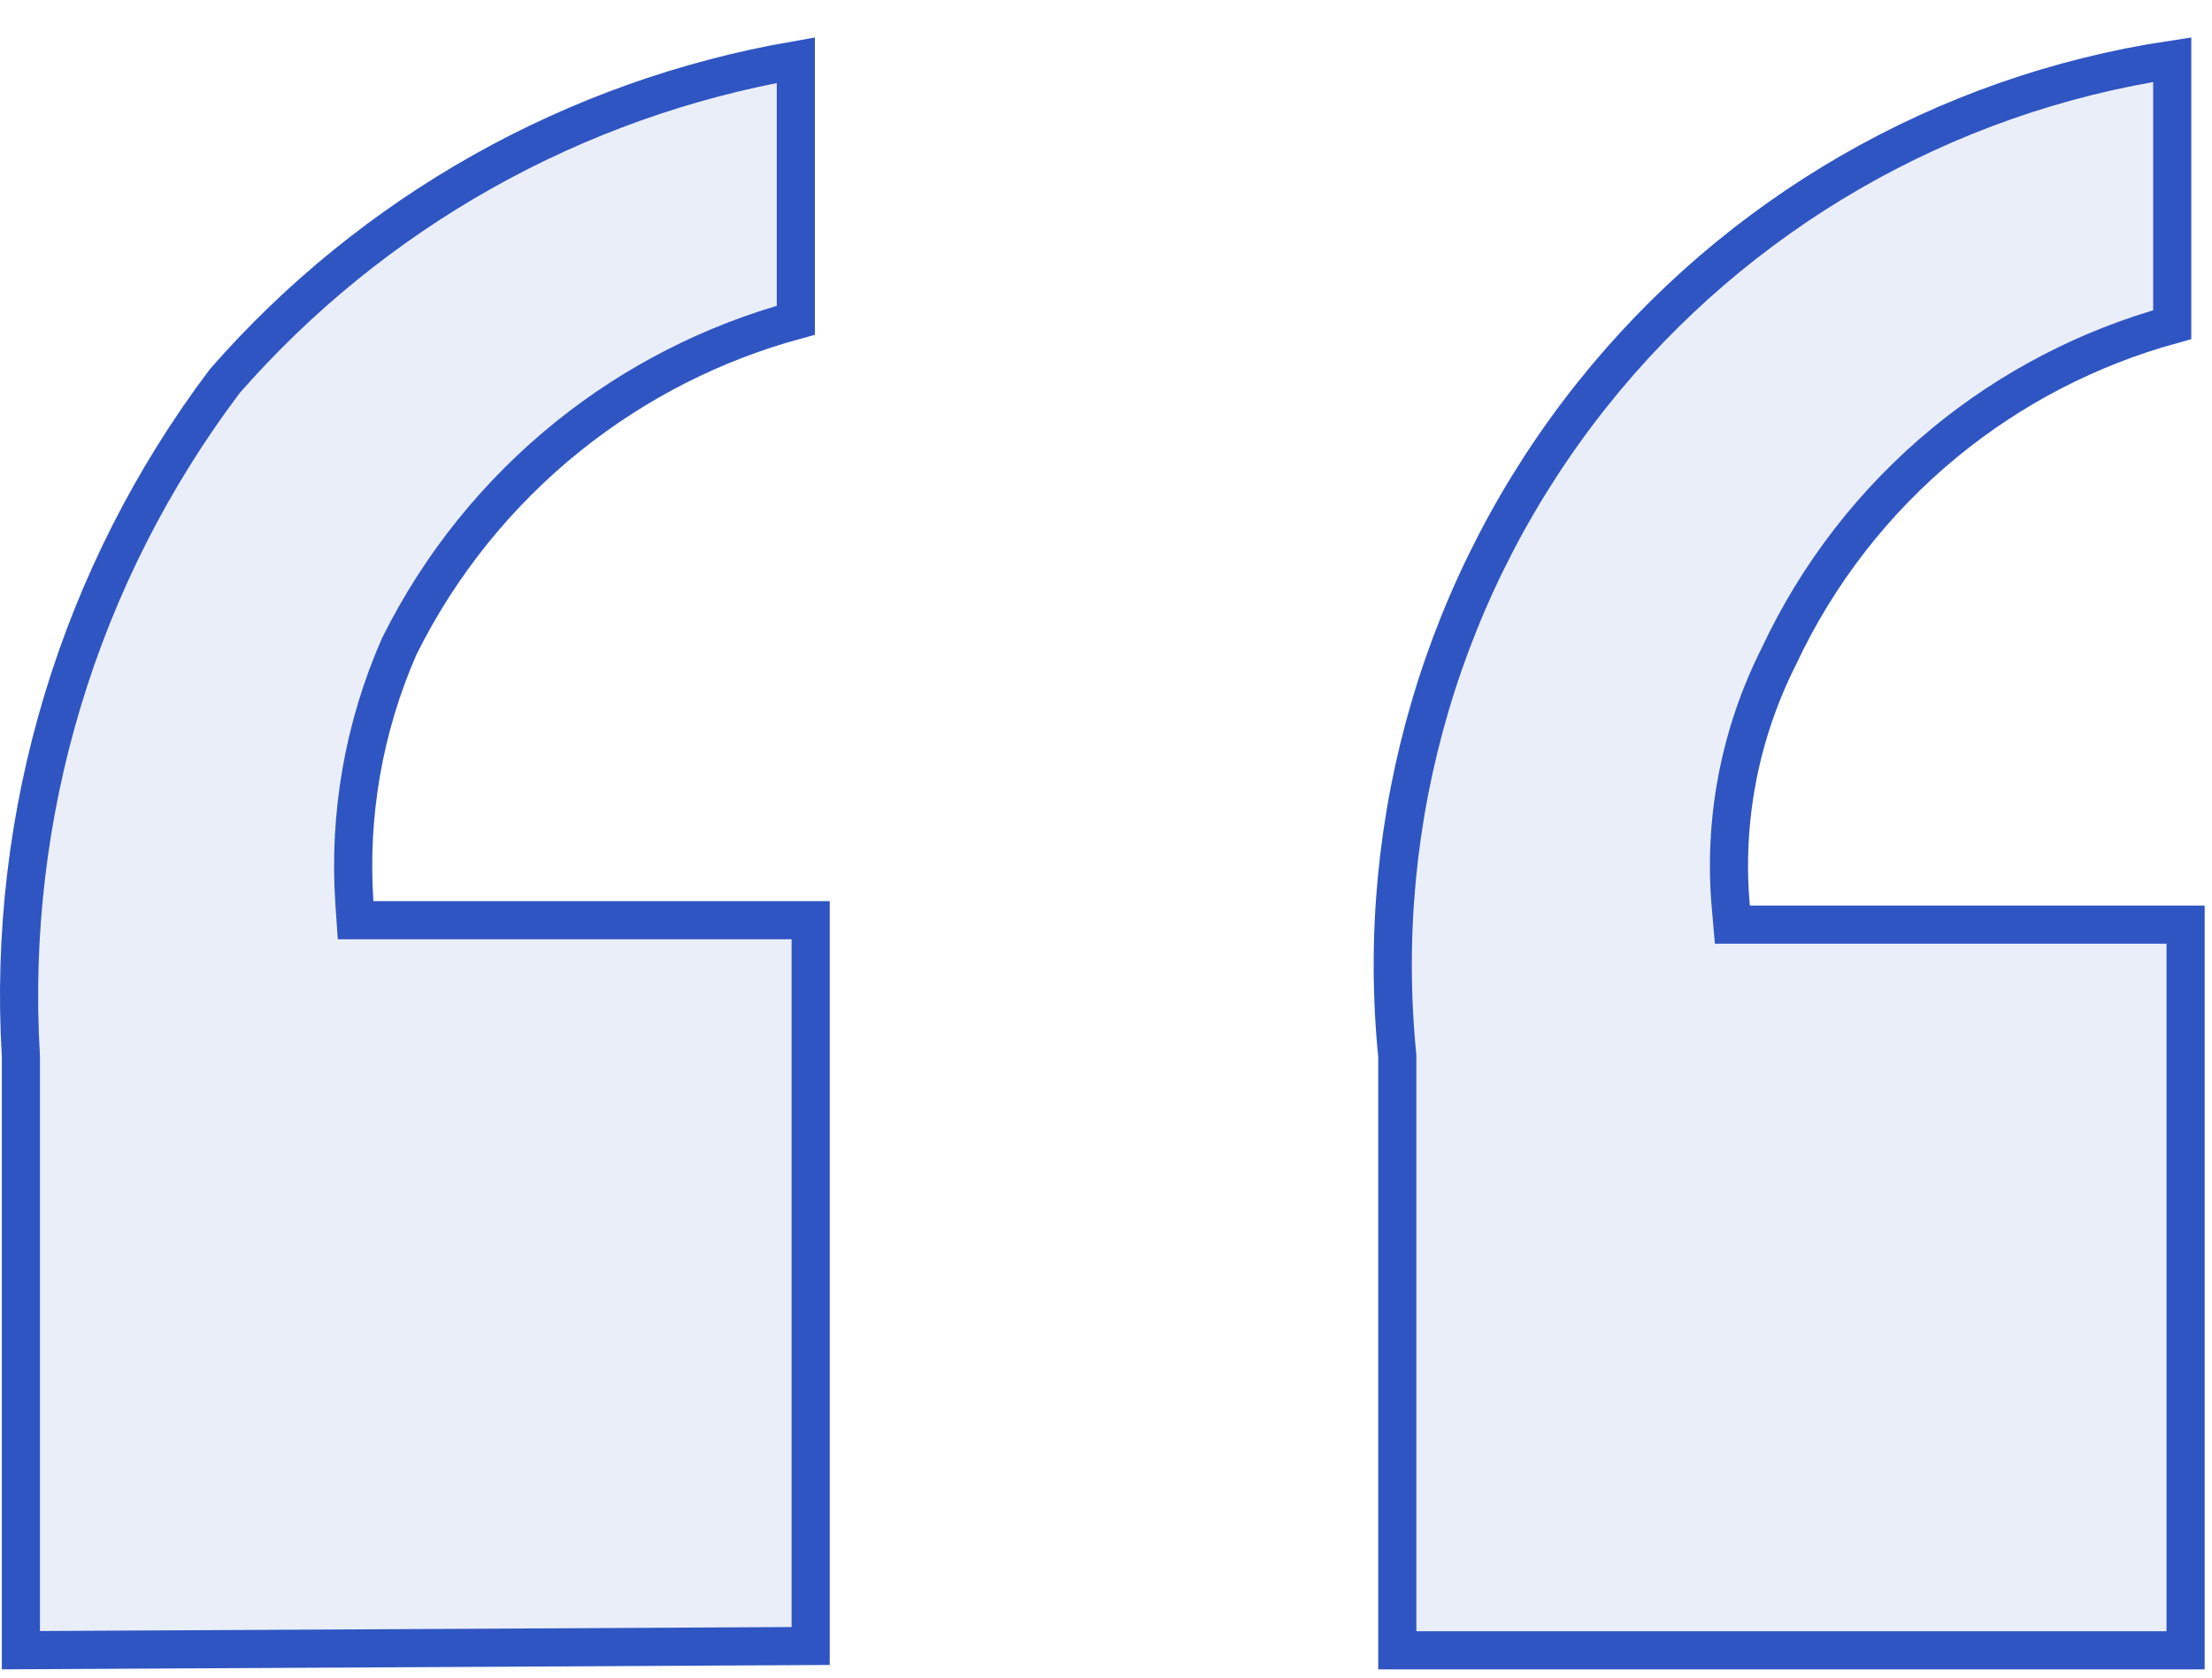 <svg width="58" height="44" viewBox="0 0 58 44" fill="none" xmlns="http://www.w3.org/2000/svg">
<path d="M0.548 43.281V27.726V27.711L0.547 27.697C0.171 21.349 2.066 15.075 5.893 9.997C9.776 5.554 15.064 2.585 20.867 1.578V8.399C18.695 8.991 16.667 10.024 14.909 11.434C13.049 12.927 11.535 14.806 10.474 16.942L10.469 16.952L10.464 16.963C9.539 19.071 9.138 21.372 9.292 23.668L9.324 24.135H9.791H21.256V43.171L0.548 43.281ZM45.882 24.251H57.308V43.284H36.638V27.726V27.701L36.636 27.677C36.019 21.451 37.857 15.231 41.757 10.339C45.539 5.596 50.972 2.466 56.957 1.564V8.515C54.774 9.115 52.74 10.168 50.989 11.61C49.14 13.132 47.654 15.05 46.64 17.22C45.616 19.252 45.18 21.529 45.384 23.795L45.424 24.251H45.882Z" fill="#2F55C2" fill-opacity="0.1" stroke="#2F55C2"/>
</svg>
